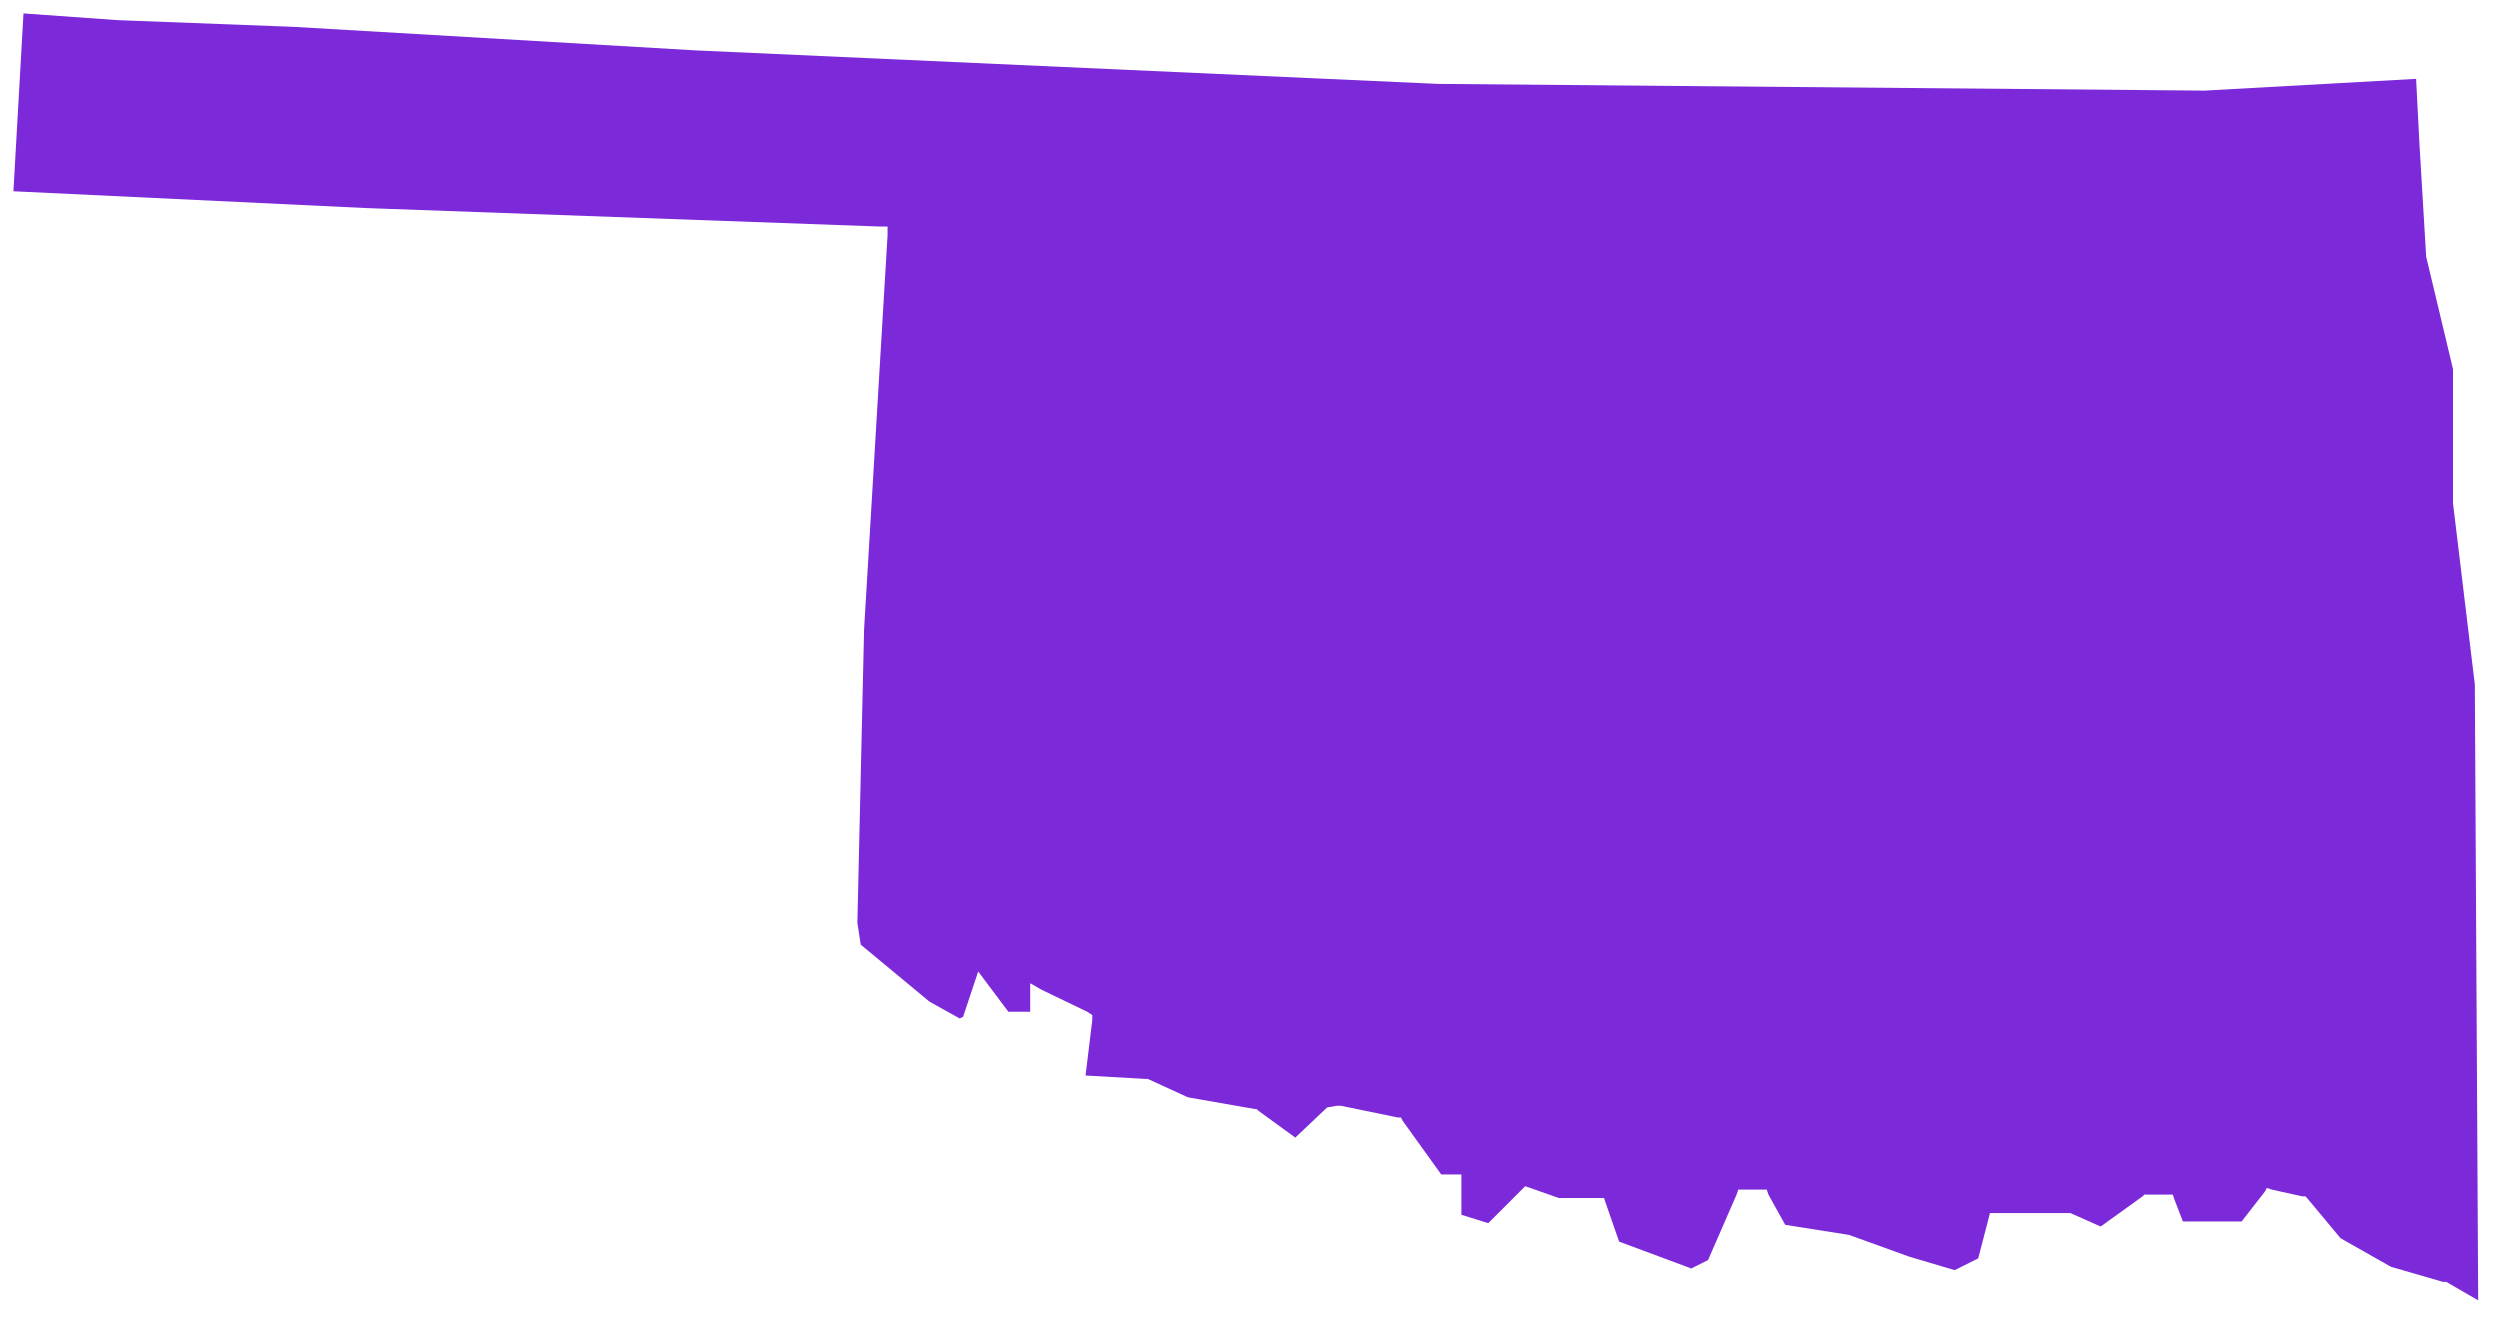 <?xml version="1.0" encoding="utf-8"?>
<!-- Generator: Adobe Illustrator 27.9.0, SVG Export Plug-In . SVG Version: 6.00 Build 0)  -->
<svg version="1.1" id="Layer_1" xmlns="http://www.w3.org/2000/svg" xmlns:xlink="http://www.w3.org/1999/xlink" x="0px" y="0px"
	 viewBox="0 0 149 79" style="enable-background:new 0 0 149 79;" xml:space="preserve">
<style type="text/css">
	.st0{fill:#7B29D9;}
</style>
<path class="st0" d="M144,4.7l0.2,3.9v0l0.4,6.7l0,0l0,0l1.6,6.7v8v0l0,0l1.3,10.8l0.2,36.7l-1.9-1.1l-0.1,0l-0.1,0l-3.1-0.9l-3-1.7
	l-2-2.4l-0.1-0.1l-0.2,0l-1.8-0.4l-0.3-0.1L135,71l-1.4,1.8h-3.5l-0.5-1.3l-0.1-0.3h-0.3H128h-0.2l-0.1,0.1l-2.5,1.8l-1.8-0.8
	l-0.1,0h-0.1H119h-0.4l-0.1,0.4l-0.6,2.3l-1.4,0.7l-2.7-0.8l-3.6-1.3l0,0l0,0l-3.8-0.6l-1-1.8l-0.1-0.3h-0.3h-1.1h-0.3l-0.1,0.3
	l-1.7,3.9l-1,0.5l-4.3-1.6l-0.8-2.3l-0.1-0.3h-0.3h-2.4l-1.7-0.6l-0.3-0.1l-0.2,0.2l-2,2l-1.6-0.5v-1.9v-0.5h-0.5h-0.7l-2.3-3.2
	l-0.1-0.2l-0.2,0l-3.4-0.7l-0.2,0L79.1,66l-1.9,1.8L75,66.2l-0.1-0.1l-0.1,0l-4-0.7l-2.4-1.1l-0.1,0l-0.1,0l-3.5-0.2l0.4-3.3l0-0.3
	l-0.3-0.2L62.1,59l-0.7-0.4v0.8v0.9h-1.3l-1.2-1.6l-0.6-0.8L58,58.8l-0.6,1.8l-0.2,0.1l-1.8-1l-4.1-3.4l-0.2-1.3l0.4-17.5L52.9,14
	l0-0.5l-0.5,0l-30.6-1.1l0,0l-21-1L1.4,0.8L7,1.2l0,0l0,0l10.5,0.4l0,0L41.4,3v0l0,0l44.3,2l0,0l0,0l45.7,0.4l0,0l0,0L144,4.7z"/>
</svg>
